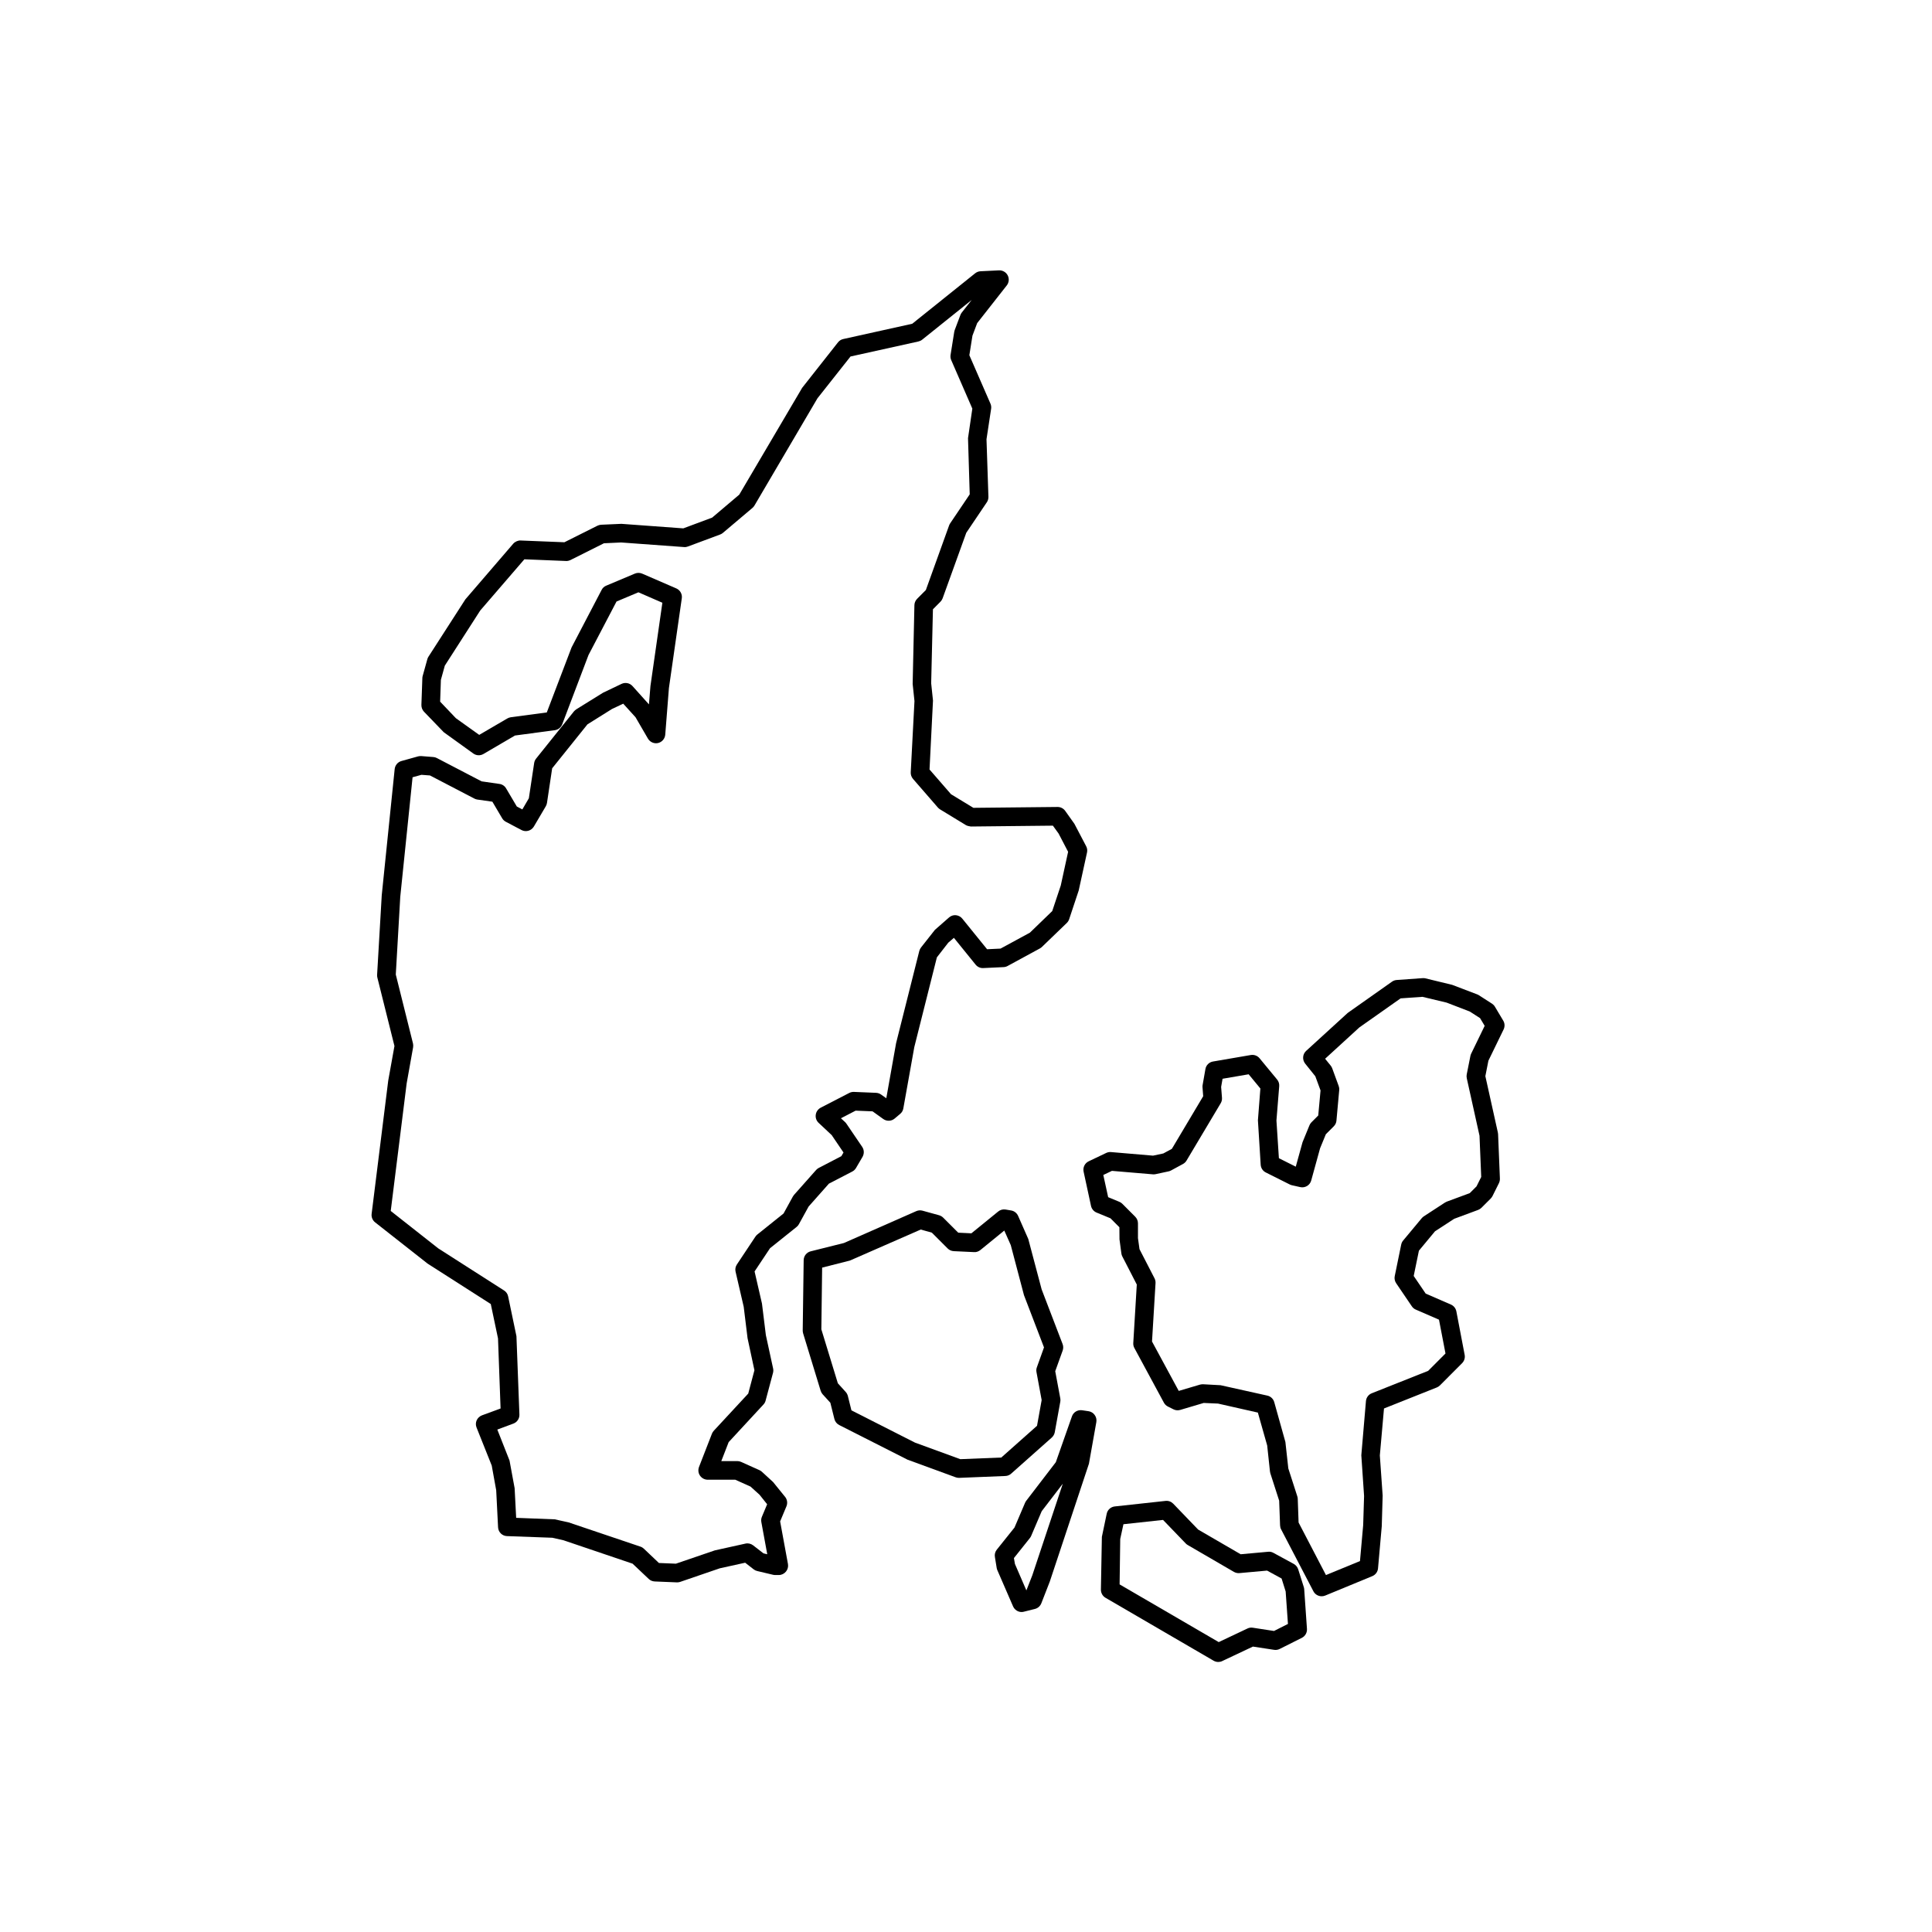 <svg version="1.0" preserveAspectRatio="xMidYMid meet" height="188" viewBox="0 0 141.75 141.75" zoomAndPan="magnify" width="188" xmlns:xlink="http://www.w3.org/1999/xlink" xmlns="http://www.w3.org/2000/svg"><defs><clipPath id="f7cd31ab90"><path clip-rule="nonzero" d="M 27.266 19.629 L 80 19.629 L 80 117 L 27.266 117 Z M 27.266 19.629"></path></clipPath></defs><path fill-rule="nonzero" fill-opacity="1" d="M 95.656 116.434 L 95.25 115.145 C 95.195 114.973 95.078 114.832 94.926 114.746 L 93.434 113.934 C 93.316 113.867 93.18 113.836 93.047 113.852 L 91.027 114.035 L 87.906 112.223 L 86.078 110.324 C 85.934 110.176 85.734 110.098 85.516 110.121 L 81.789 110.527 C 81.5 110.559 81.258 110.773 81.199 111.062 L 80.844 112.758 L 80.773 116.625 C 80.77 116.875 80.898 117.105 81.113 117.23 L 89.039 121.844 C 89.145 121.906 89.266 121.938 89.383 121.938 C 89.484 121.938 89.582 121.918 89.676 121.871 L 91.926 120.809 L 93.48 121.047 C 93.617 121.07 93.762 121.047 93.887 120.984 L 95.516 120.168 C 95.762 120.043 95.91 119.785 95.891 119.508 L 95.688 116.59 C 95.684 116.535 95.672 116.484 95.656 116.434 Z M 93.473 119.664 L 91.926 119.426 C 91.789 119.402 91.652 119.422 91.531 119.48 L 89.418 120.48 L 82.145 116.246 L 82.191 112.914 L 82.426 111.832 L 85.332 111.516 L 86.996 113.242 C 87.039 113.289 87.09 113.328 87.145 113.359 L 90.531 115.328 C 90.652 115.398 90.797 115.43 90.934 115.418 L 92.965 115.234 L 94.031 115.816 L 94.328 116.766 L 94.496 119.148 Z M 93.473 119.664" fill="#000000"></path><path fill-rule="nonzero" fill-opacity="1" d="M 79.863 103.539 L 79.387 103.469 C 79.059 103.426 78.754 103.613 78.648 103.918 L 77.465 107.281 L 75.293 110.113 C 75.262 110.156 75.23 110.207 75.207 110.262 L 74.434 112.074 L 73.133 113.699 C 73.012 113.852 72.961 114.047 72.996 114.238 L 73.129 115.055 C 73.141 115.109 73.156 115.164 73.18 115.215 L 74.328 117.859 C 74.441 118.113 74.688 118.273 74.953 118.273 C 75.008 118.273 75.066 118.266 75.121 118.25 L 75.934 118.047 C 76.148 117.992 76.32 117.84 76.402 117.633 L 77.023 116.039 L 79.895 107.391 L 80.438 104.336 C 80.469 104.152 80.426 103.965 80.316 103.816 C 80.211 103.664 80.043 103.566 79.863 103.539 Z M 75.742 115.574 L 75.305 116.688 L 74.465 114.746 L 74.391 114.316 L 75.555 112.855 C 75.594 112.809 75.625 112.754 75.652 112.699 L 76.43 110.875 L 77.977 108.859 Z M 75.742 115.574" fill="#000000"></path><path fill-rule="nonzero" fill-opacity="1" d="M 74.188 108.121 L 77.168 105.473 C 77.281 105.371 77.359 105.234 77.387 105.086 L 77.793 102.844 C 77.809 102.762 77.809 102.68 77.793 102.598 L 77.422 100.605 L 77.969 99.086 C 78.023 98.93 78.02 98.762 77.961 98.609 L 76.426 94.605 L 75.445 90.906 L 74.699 89.211 C 74.605 89 74.414 88.848 74.188 88.812 L 73.777 88.742 C 73.586 88.711 73.391 88.762 73.238 88.887 L 71.27 90.488 L 70.305 90.441 L 69.203 89.34 C 69.121 89.258 69.02 89.199 68.906 89.164 L 67.688 88.828 C 67.535 88.785 67.375 88.797 67.23 88.859 L 61.918 91.199 L 59.48 91.809 C 59.18 91.883 58.969 92.152 58.965 92.461 L 58.895 97.621 C 58.895 97.691 58.906 97.762 58.926 97.832 L 60.211 102.039 C 60.242 102.137 60.293 102.227 60.359 102.301 L 60.922 102.918 L 61.219 104.109 C 61.266 104.301 61.395 104.465 61.574 104.555 L 66.59 107.098 L 70.113 108.387 C 70.191 108.414 70.27 108.43 70.348 108.43 C 70.359 108.43 70.367 108.43 70.375 108.43 L 73.762 108.293 C 73.918 108.289 74.07 108.227 74.188 108.121 Z M 70.457 107.059 L 67.133 105.844 L 62.469 103.477 L 62.207 102.422 C 62.176 102.309 62.125 102.211 62.047 102.125 L 61.473 101.492 L 60.262 97.531 L 60.32 93.004 L 62.355 92.488 L 67.555 90.211 L 68.367 90.438 L 69.527 91.598 C 69.648 91.719 69.809 91.789 69.98 91.797 L 71.469 91.867 C 71.621 91.883 71.801 91.82 71.93 91.715 L 73.684 90.285 L 74.16 91.355 L 75.129 95.027 L 76.598 98.859 L 76.074 100.32 C 76.031 100.434 76.023 100.555 76.047 100.676 L 76.426 102.723 L 76.086 104.609 L 73.465 106.938 Z M 70.457 107.059" fill="#000000"></path><path fill-rule="nonzero" fill-opacity="1" d="M 109.68 73.859 C 109.629 73.77 109.551 73.695 109.465 73.637 L 108.516 73.027 C 108.477 73 108.434 72.98 108.391 72.961 L 106.547 72.258 L 104.582 71.781 C 104.512 71.766 104.445 71.758 104.371 71.766 L 102.477 71.902 C 102.352 71.91 102.234 71.953 102.133 72.023 L 98.883 74.316 L 95.832 77.102 C 95.566 77.344 95.535 77.75 95.758 78.035 L 96.504 78.965 L 96.887 80.004 L 96.719 81.844 L 96.215 82.348 C 96.152 82.414 96.102 82.488 96.07 82.574 L 95.566 83.805 L 95.07 85.598 L 93.832 84.977 L 93.652 82.211 L 93.855 79.699 C 93.871 79.52 93.816 79.344 93.703 79.207 L 92.414 77.645 C 92.258 77.457 92.016 77.367 91.773 77.406 L 88.996 77.883 C 88.715 77.93 88.488 78.152 88.441 78.438 L 88.238 79.594 C 88.227 79.648 88.223 79.707 88.227 79.762 L 88.277 80.43 L 85.98 84.289 L 85.352 84.629 L 84.598 84.789 L 81.516 84.527 C 81.395 84.516 81.273 84.539 81.164 84.59 L 79.879 85.203 C 79.59 85.34 79.438 85.652 79.504 85.965 L 80.047 88.477 C 80.094 88.695 80.246 88.879 80.453 88.965 L 81.477 89.387 L 82.129 90.043 L 82.137 90.934 L 82.273 91.953 C 82.281 92.031 82.305 92.105 82.34 92.176 L 83.406 94.246 L 83.148 98.539 C 83.141 98.668 83.168 98.797 83.23 98.906 L 85.395 102.914 C 85.461 103.035 85.566 103.137 85.691 103.199 L 86.098 103.402 C 86.25 103.48 86.43 103.492 86.594 103.445 L 88.316 102.934 L 89.367 102.98 L 92.289 103.641 L 92.973 106.055 L 93.176 107.953 C 93.18 108 93.191 108.047 93.203 108.09 L 93.852 110.105 L 93.918 111.91 C 93.922 112.012 93.945 112.113 93.992 112.203 L 96.363 116.75 C 96.484 116.984 96.723 117.117 96.969 117.117 C 97.055 117.117 97.145 117.102 97.23 117.066 L 100.684 115.641 C 100.922 115.543 101.082 115.324 101.105 115.07 L 101.379 111.977 L 101.445 109.734 L 101.238 106.785 L 101.543 103.34 L 105.418 101.797 C 105.504 101.762 105.582 101.711 105.648 101.645 L 107.273 100.016 C 107.434 99.855 107.504 99.625 107.461 99.402 L 106.852 96.211 C 106.809 95.992 106.66 95.805 106.453 95.715 L 104.602 94.91 L 103.723 93.617 L 104.105 91.762 L 105.285 90.34 L 106.695 89.422 L 108.453 88.77 C 108.543 88.734 108.629 88.68 108.695 88.613 L 109.375 87.934 C 109.426 87.879 109.469 87.82 109.504 87.754 L 109.977 86.805 C 110.027 86.699 110.051 86.586 110.047 86.469 L 109.914 83.211 C 109.91 83.172 109.906 83.133 109.898 83.094 L 108.98 78.957 L 109.203 77.824 L 110.32 75.527 C 110.418 75.32 110.41 75.078 110.289 74.879 Z M 107.938 77.309 C 107.914 77.359 107.895 77.414 107.883 77.473 L 107.613 78.828 C 107.594 78.922 107.598 79.02 107.617 79.113 L 108.551 83.328 L 108.676 86.352 L 108.332 87.043 L 107.836 87.539 L 106.148 88.164 C 106.102 88.184 106.055 88.207 106.012 88.234 L 104.453 89.25 C 104.398 89.289 104.348 89.336 104.305 89.387 L 102.949 91.016 C 102.875 91.102 102.828 91.207 102.805 91.316 L 102.332 93.625 C 102.293 93.805 102.332 93.992 102.434 94.148 L 103.586 95.844 C 103.656 95.949 103.758 96.035 103.879 96.086 L 105.578 96.824 L 106.055 99.305 L 104.785 100.578 L 100.648 102.223 C 100.406 102.316 100.242 102.539 100.219 102.797 L 99.879 106.773 L 100.082 109.762 L 100.016 111.895 L 99.781 114.535 L 97.285 115.562 L 95.277 111.707 L 95.215 109.961 C 95.211 109.898 95.199 109.836 95.18 109.777 L 94.523 107.738 L 94.309 105.797 L 93.492 102.879 C 93.426 102.637 93.23 102.449 92.984 102.395 L 89.555 101.633 L 88.266 101.562 C 88.188 101.562 88.113 101.57 88.039 101.59 L 86.484 102.051 L 84.523 98.426 L 84.781 94.145 C 84.789 94.02 84.762 93.898 84.707 93.789 L 83.605 91.652 L 83.492 90.844 L 83.492 89.758 C 83.492 89.578 83.422 89.402 83.293 89.273 L 82.348 88.324 C 82.281 88.258 82.207 88.207 82.125 88.176 L 81.305 87.836 L 80.949 86.207 L 81.582 85.906 L 84.586 86.16 C 84.648 86.168 84.719 86.16 84.785 86.148 L 85.73 85.945 C 85.793 85.934 85.855 85.91 85.914 85.879 L 86.793 85.402 C 86.902 85.344 86.992 85.258 87.055 85.152 L 89.562 80.945 C 89.633 80.824 89.668 80.684 89.656 80.543 L 89.594 79.746 L 89.699 79.148 L 91.613 78.82 L 92.473 79.863 L 92.293 82.195 L 92.496 85.457 C 92.512 85.699 92.652 85.914 92.871 86.023 L 94.633 86.906 C 94.684 86.93 94.734 86.949 94.789 86.961 L 95.398 87.098 C 95.758 87.176 96.109 86.961 96.203 86.613 L 96.855 84.246 L 97.277 83.219 L 97.859 82.637 C 97.973 82.523 98.043 82.375 98.055 82.215 L 98.258 79.977 C 98.27 79.875 98.254 79.773 98.219 79.68 L 97.746 78.387 C 97.723 78.32 97.684 78.254 97.641 78.195 L 97.223 77.68 L 99.734 75.383 L 102.762 73.25 L 104.367 73.137 L 106.141 73.562 L 107.836 74.215 L 108.59 74.699 L 108.93 75.266 Z M 107.938 77.309" fill="#000000"></path><g clip-path="url(#f7cd31ab90)"><path fill-rule="nonzero" fill-opacity="1" d="M 60.816 86.844 L 62.535 85.953 C 62.648 85.891 62.746 85.801 62.809 85.688 L 63.285 84.875 C 63.414 84.645 63.406 84.363 63.258 84.145 L 62.105 82.449 C 62.078 82.406 62.043 82.367 62.008 82.332 L 61.699 82.047 L 62.777 81.488 L 64.02 81.539 L 64.805 82.102 C 65.059 82.281 65.398 82.27 65.637 82.07 L 66.043 81.727 C 66.168 81.625 66.25 81.484 66.277 81.324 L 67.082 76.824 L 68.738 70.242 L 69.574 69.164 L 69.988 68.809 L 71.578 70.773 C 71.715 70.941 71.918 71.039 72.141 71.027 L 73.629 70.957 C 73.734 70.953 73.832 70.926 73.926 70.875 L 76.297 69.586 C 76.352 69.559 76.398 69.52 76.445 69.477 L 78.273 67.715 C 78.352 67.637 78.41 67.543 78.445 67.438 L 79.145 65.332 L 79.754 62.547 C 79.789 62.391 79.766 62.227 79.691 62.086 L 78.828 60.441 L 78.152 59.492 C 78.023 59.312 77.816 59.207 77.598 59.207 C 77.594 59.207 77.59 59.207 77.59 59.207 L 71.418 59.27 L 69.777 58.273 L 68.199 56.457 L 68.453 51.402 L 68.32 50.129 L 68.449 44.703 L 69 44.148 C 69.07 44.078 69.125 43.992 69.16 43.898 L 70.895 39.09 L 72.402 36.855 C 72.484 36.734 72.523 36.594 72.52 36.449 L 72.379 32.227 L 72.719 29.988 C 72.738 29.859 72.719 29.73 72.668 29.613 L 71.121 26.062 L 71.348 24.629 L 71.695 23.707 L 73.867 20.941 C 74.031 20.73 74.059 20.441 73.934 20.203 C 73.812 19.965 73.555 19.824 73.297 19.836 L 71.941 19.902 C 71.797 19.91 71.66 19.961 71.547 20.051 L 66.93 23.754 L 61.871 24.875 C 61.719 24.906 61.582 24.992 61.484 25.117 L 58.855 28.453 L 54.238 36.293 L 52.25 37.977 L 50.133 38.766 L 45.594 38.434 L 44.102 38.5 C 44.008 38.508 43.914 38.531 43.828 38.574 L 41.41 39.785 L 38.199 39.656 C 38.027 39.641 37.793 39.734 37.656 39.891 L 34.145 43.973 L 31.434 48.184 C 31.398 48.238 31.367 48.305 31.352 48.371 L 31.012 49.594 C 30.996 49.645 30.988 49.699 30.988 49.75 L 30.918 51.719 C 30.914 51.902 30.98 52.082 31.105 52.215 L 32.559 53.723 L 34.727 55.285 C 34.945 55.441 35.234 55.457 35.469 55.32 L 37.785 53.965 L 40.703 53.574 C 40.949 53.543 41.16 53.375 41.25 53.141 L 43.18 48.055 L 45.234 44.133 L 46.84 43.457 L 48.598 44.223 L 47.723 50.332 L 47.613 51.68 L 46.402 50.332 C 46.199 50.109 45.875 50.047 45.602 50.176 L 44.246 50.824 L 42.281 52.043 C 42.219 52.086 42.16 52.137 42.109 52.195 L 39.332 55.66 C 39.258 55.754 39.207 55.867 39.191 55.984 L 38.801 58.57 L 38.324 59.387 L 37.918 59.172 L 37.133 57.844 C 37.027 57.664 36.848 57.543 36.641 57.516 L 35.336 57.328 L 32.051 55.617 C 31.969 55.574 31.879 55.547 31.789 55.543 L 30.906 55.473 C 30.828 55.469 30.75 55.477 30.672 55.496 L 29.453 55.836 C 29.184 55.91 28.988 56.145 28.957 56.426 L 28.008 65.688 L 27.668 71.523 C 27.664 71.594 27.672 71.664 27.688 71.73 L 28.941 76.746 L 28.484 79.285 L 27.266 89.062 C 27.238 89.297 27.332 89.535 27.523 89.684 L 31.367 92.707 L 36.008 95.676 L 36.539 98.199 L 36.727 103.34 L 35.359 103.844 C 35.188 103.91 35.051 104.039 34.973 104.207 C 34.898 104.375 34.895 104.566 34.965 104.738 L 36.078 107.527 L 36.406 109.34 L 36.543 112.055 C 36.559 112.41 36.844 112.691 37.195 112.703 L 40.523 112.824 L 41.34 113.008 L 46.414 114.727 L 47.594 115.844 C 47.711 115.957 47.867 116.023 48.035 116.031 L 49.66 116.098 C 49.668 116.098 49.68 116.098 49.688 116.098 C 49.762 116.098 49.836 116.086 49.906 116.062 L 52.812 115.066 L 54.672 114.656 L 55.301 115.145 C 55.375 115.203 55.465 115.246 55.559 115.266 L 56.711 115.539 C 56.762 115.551 56.816 115.559 56.867 115.559 L 57.141 115.559 C 57.344 115.559 57.535 115.465 57.664 115.309 C 57.793 115.156 57.848 114.949 57.812 114.75 L 57.238 111.625 L 57.699 110.523 C 57.797 110.293 57.762 110.023 57.605 109.828 L 56.719 108.734 L 55.906 107.988 C 55.852 107.938 55.793 107.898 55.727 107.867 L 54.371 107.258 C 54.281 107.219 54.188 107.199 54.09 107.199 L 52.922 107.199 L 53.461 105.809 L 56.012 103.051 C 56.09 102.969 56.145 102.871 56.172 102.762 L 56.715 100.727 C 56.742 100.621 56.746 100.512 56.723 100.406 L 56.191 97.957 L 55.906 95.645 L 55.363 93.285 L 56.496 91.582 L 58.445 90.02 C 58.516 89.965 58.574 89.895 58.617 89.816 L 59.328 88.523 Z M 58.254 87.672 C 58.223 87.711 58.191 87.754 58.168 87.797 L 57.488 89.035 L 55.562 90.578 C 55.508 90.625 55.457 90.676 55.422 90.734 L 54.066 92.773 C 53.961 92.93 53.926 93.121 53.969 93.305 L 54.566 95.879 L 54.848 98.184 L 55.352 100.535 L 54.898 102.246 L 52.371 104.973 C 52.312 105.035 52.266 105.109 52.234 105.191 L 51.285 107.633 C 51.207 107.844 51.23 108.082 51.359 108.266 C 51.488 108.453 51.699 108.566 51.922 108.566 L 53.945 108.566 L 55.066 109.07 L 55.727 109.668 L 56.285 110.367 L 55.902 111.281 C 55.848 111.406 55.836 111.539 55.859 111.672 L 56.293 114.035 L 56.016 113.969 L 55.254 113.379 C 55.094 113.258 54.887 113.207 54.691 113.254 L 52.449 113.75 L 49.59 114.727 L 48.344 114.676 L 47.242 113.629 C 47.172 113.562 47.086 113.508 46.992 113.477 L 41.711 111.695 L 40.703 111.473 L 37.871 111.363 L 37.758 109.188 L 37.383 107.156 L 36.488 104.887 L 37.664 104.449 C 37.941 104.348 38.121 104.078 38.109 103.785 L 37.891 98.035 L 37.281 95.113 C 37.246 94.934 37.137 94.777 36.98 94.68 L 32.156 91.594 L 28.668 88.848 L 29.836 79.492 L 30.309 76.844 C 30.324 76.75 30.32 76.652 30.301 76.559 L 29.039 71.5 L 29.367 65.797 L 30.27 57.027 L 30.922 56.848 L 31.547 56.895 L 34.809 58.594 C 34.875 58.629 34.949 58.652 35.027 58.664 L 36.125 58.82 L 36.84 60.031 C 36.902 60.141 36.996 60.23 37.105 60.289 L 38.258 60.898 C 38.582 61.07 38.98 60.957 39.168 60.645 L 40.047 59.152 C 40.09 59.074 40.121 58.992 40.133 58.902 L 40.512 56.371 L 43.102 53.145 L 44.898 52.02 L 45.727 51.629 L 46.629 52.625 L 47.539 54.191 C 47.691 54.449 47.992 54.582 48.281 54.516 C 48.57 54.449 48.785 54.199 48.809 53.902 L 49.078 50.484 L 50.023 43.898 C 50.07 43.594 49.902 43.297 49.621 43.172 L 47.113 42.086 C 46.945 42.016 46.75 42.012 46.578 42.086 L 44.48 42.969 C 44.332 43.027 44.211 43.141 44.141 43.281 L 41.938 47.496 L 40.117 52.273 L 37.473 52.625 C 37.383 52.641 37.297 52.668 37.219 52.715 L 35.16 53.918 L 33.449 52.695 L 32.293 51.48 L 32.348 49.879 L 32.637 48.836 L 35.234 44.793 L 38.473 41.035 L 41.531 41.16 C 41.629 41.168 41.762 41.137 41.863 41.086 L 44.312 39.859 L 45.574 39.801 L 50.18 40.137 C 50.289 40.148 50.375 40.133 50.469 40.098 L 52.84 39.215 C 52.914 39.188 52.98 39.148 53.039 39.098 L 55.207 37.266 C 55.266 37.215 55.316 37.156 55.355 37.09 L 59.977 29.223 L 62.402 26.156 L 67.379 25.055 C 67.48 25.031 67.578 24.988 67.66 24.922 L 71.293 22.008 L 70.555 22.945 C 70.516 23 70.48 23.062 70.457 23.129 L 70.047 24.215 C 70.031 24.258 70.02 24.301 70.012 24.348 L 69.742 26.043 C 69.723 26.172 69.738 26.305 69.793 26.426 L 71.34 29.98 L 71.023 32.148 L 71.148 36.27 L 69.715 38.395 C 69.684 38.441 69.656 38.492 69.637 38.547 L 67.93 43.289 L 67.293 43.93 C 67.168 44.055 67.094 44.223 67.09 44.395 L 66.961 50.18 L 67.094 51.438 L 66.82 56.664 C 66.812 56.84 66.871 57.012 66.988 57.148 L 68.816 59.254 C 68.863 59.305 68.918 59.352 68.977 59.387 L 70.875 60.543 C 70.984 60.609 71.164 60.625 71.234 60.641 L 77.25 60.578 L 77.668 61.156 L 78.367 62.496 L 77.828 64.969 L 77.203 66.844 L 75.562 68.43 L 73.41 69.598 L 72.422 69.645 L 70.605 67.402 C 70.492 67.258 70.32 67.168 70.137 67.148 C 69.957 67.129 69.77 67.191 69.633 67.312 L 68.594 68.223 L 67.578 69.512 C 67.52 69.586 67.473 69.676 67.449 69.77 L 65.746 76.535 L 65.027 80.578 L 64.648 80.309 C 64.539 80.23 64.414 80.188 64.277 80.18 L 62.656 80.113 C 62.535 80.109 62.418 80.133 62.312 80.188 L 60.211 81.273 C 60.016 81.379 59.879 81.57 59.852 81.789 C 59.82 82.008 59.898 82.23 60.062 82.383 L 61.02 83.281 L 61.887 84.559 L 61.73 84.828 L 60.074 85.688 C 60.004 85.727 59.934 85.777 59.879 85.84 Z M 58.254 87.672" fill="#000000"></path></g></svg>